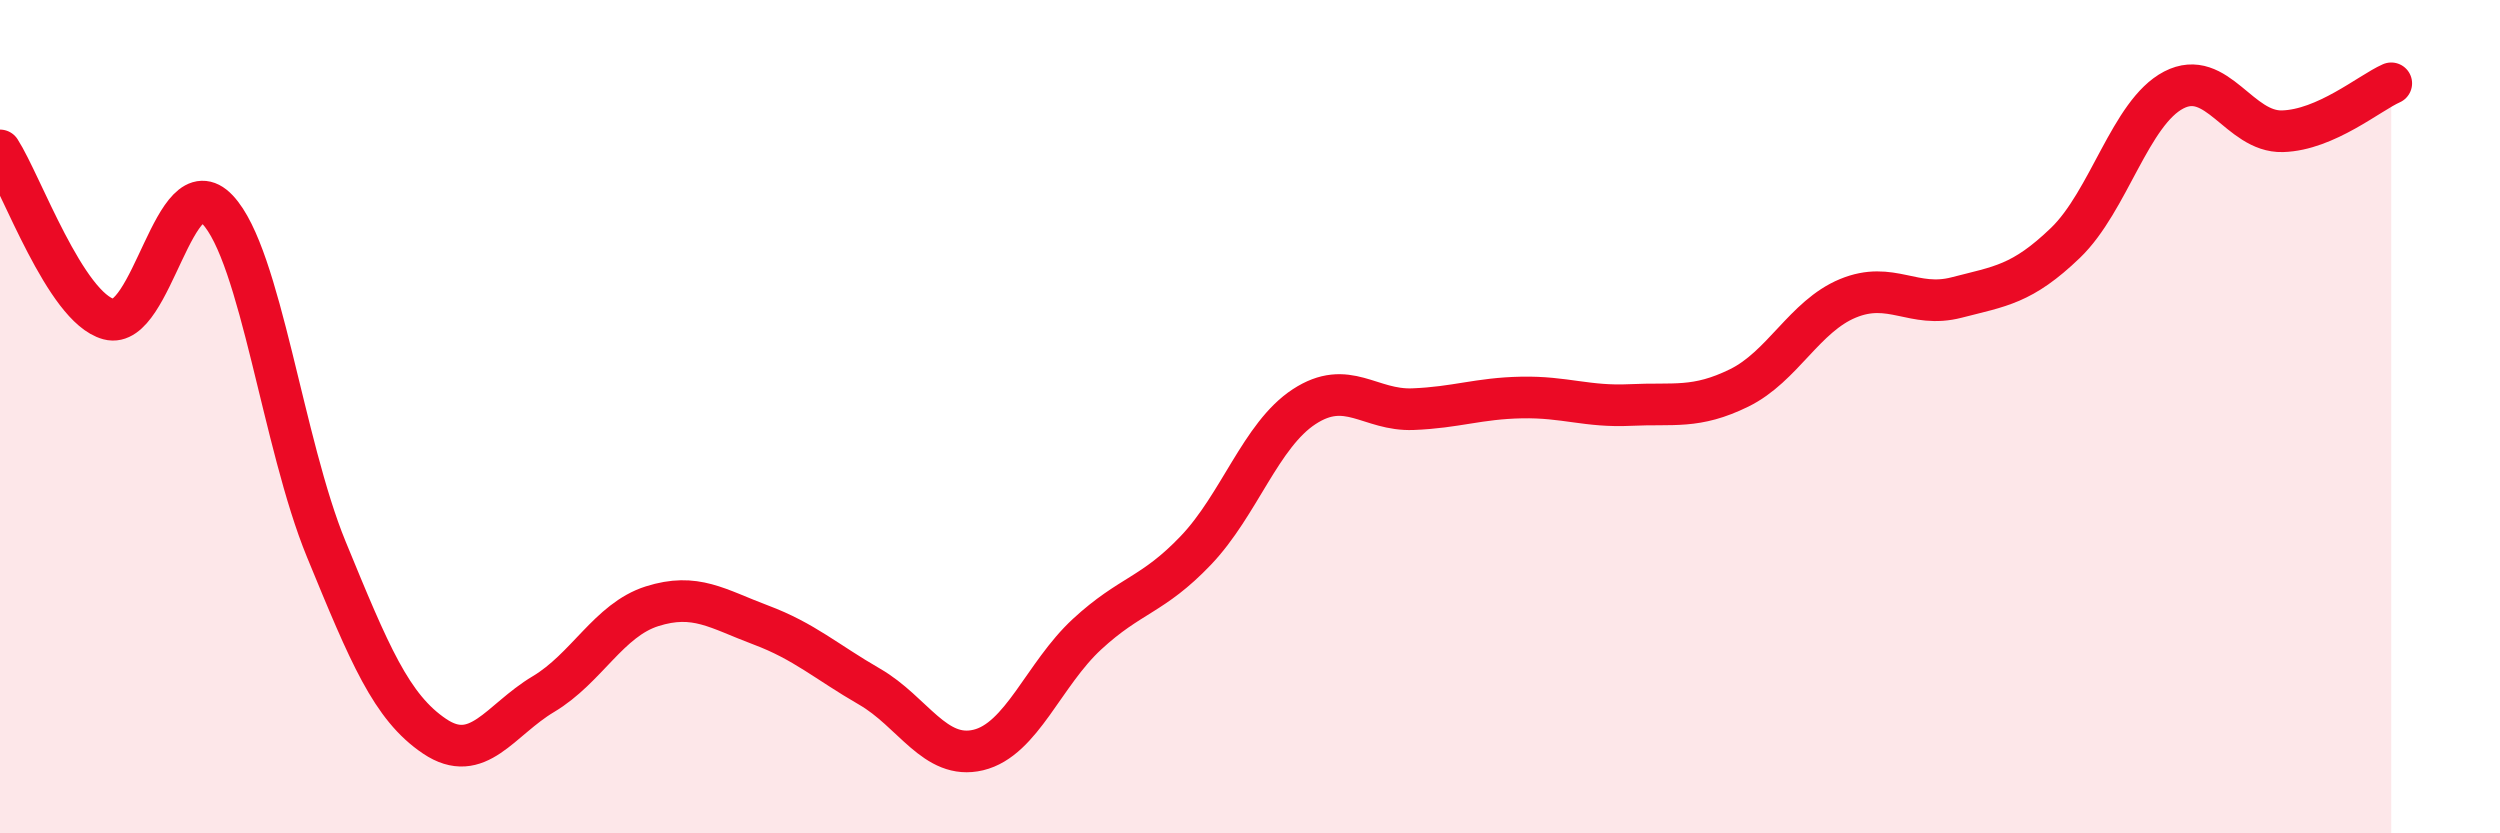 
    <svg width="60" height="20" viewBox="0 0 60 20" xmlns="http://www.w3.org/2000/svg">
      <path
        d="M 0,3.61 C 0.52,4.42 1.57,7.38 2.61,7.66 C 3.65,7.94 4.18,3.93 5.22,5.03 C 6.26,6.13 6.79,10.65 7.83,13.18 C 8.87,15.71 9.39,16.97 10.43,17.67 C 11.47,18.37 12,17.28 13.04,16.66 C 14.08,16.04 14.61,14.88 15.65,14.55 C 16.69,14.22 17.22,14.61 18.26,15 C 19.3,15.39 19.83,15.88 20.87,16.48 C 21.91,17.08 22.44,18.25 23.48,18 C 24.52,17.75 25.05,16.18 26.09,15.22 C 27.13,14.26 27.66,14.3 28.7,13.21 C 29.74,12.12 30.26,10.44 31.3,9.76 C 32.34,9.08 32.87,9.86 33.91,9.82 C 34.95,9.78 35.48,9.56 36.52,9.54 C 37.56,9.52 38.09,9.77 39.13,9.72 C 40.17,9.67 40.7,9.82 41.74,9.31 C 42.78,8.8 43.31,7.59 44.35,7.16 C 45.39,6.73 45.92,7.41 46.96,7.14 C 48,6.87 48.53,6.83 49.57,5.83 C 50.61,4.83 51.13,2.7 52.17,2.16 C 53.21,1.62 53.74,3.18 54.78,3.15 C 55.82,3.12 56.87,2.23 57.39,2L57.39 20L0 20Z"
        fill="#EB0A25"
        opacity="0.1"
        stroke-linecap="round"
        stroke-linejoin="round"
      />
      <path
        d="M 0,3.61 C 0.52,4.42 1.57,7.38 2.61,7.66 C 3.65,7.94 4.18,3.93 5.22,5.03 C 6.26,6.13 6.79,10.65 7.83,13.18 C 8.87,15.71 9.39,16.97 10.43,17.67 C 11.47,18.37 12,17.28 13.04,16.66 C 14.08,16.04 14.61,14.88 15.65,14.55 C 16.69,14.22 17.22,14.61 18.26,15 C 19.3,15.39 19.83,15.88 20.87,16.48 C 21.91,17.08 22.44,18.25 23.48,18 C 24.52,17.75 25.05,16.18 26.09,15.22 C 27.13,14.26 27.66,14.3 28.7,13.21 C 29.74,12.12 30.26,10.44 31.3,9.76 C 32.34,9.08 32.87,9.86 33.91,9.82 C 34.95,9.78 35.48,9.56 36.52,9.54 C 37.56,9.52 38.09,9.77 39.13,9.72 C 40.17,9.67 40.7,9.82 41.74,9.31 C 42.78,8.8 43.31,7.59 44.35,7.16 C 45.39,6.73 45.92,7.41 46.96,7.14 C 48,6.87 48.53,6.83 49.57,5.83 C 50.61,4.83 51.13,2.7 52.17,2.16 C 53.21,1.62 53.74,3.18 54.78,3.15 C 55.82,3.12 56.87,2.23 57.39,2"
        stroke="#EB0A25"
        stroke-width="1"
        fill="none"
        stroke-linecap="round"
        stroke-linejoin="round"
      />
    </svg>
  